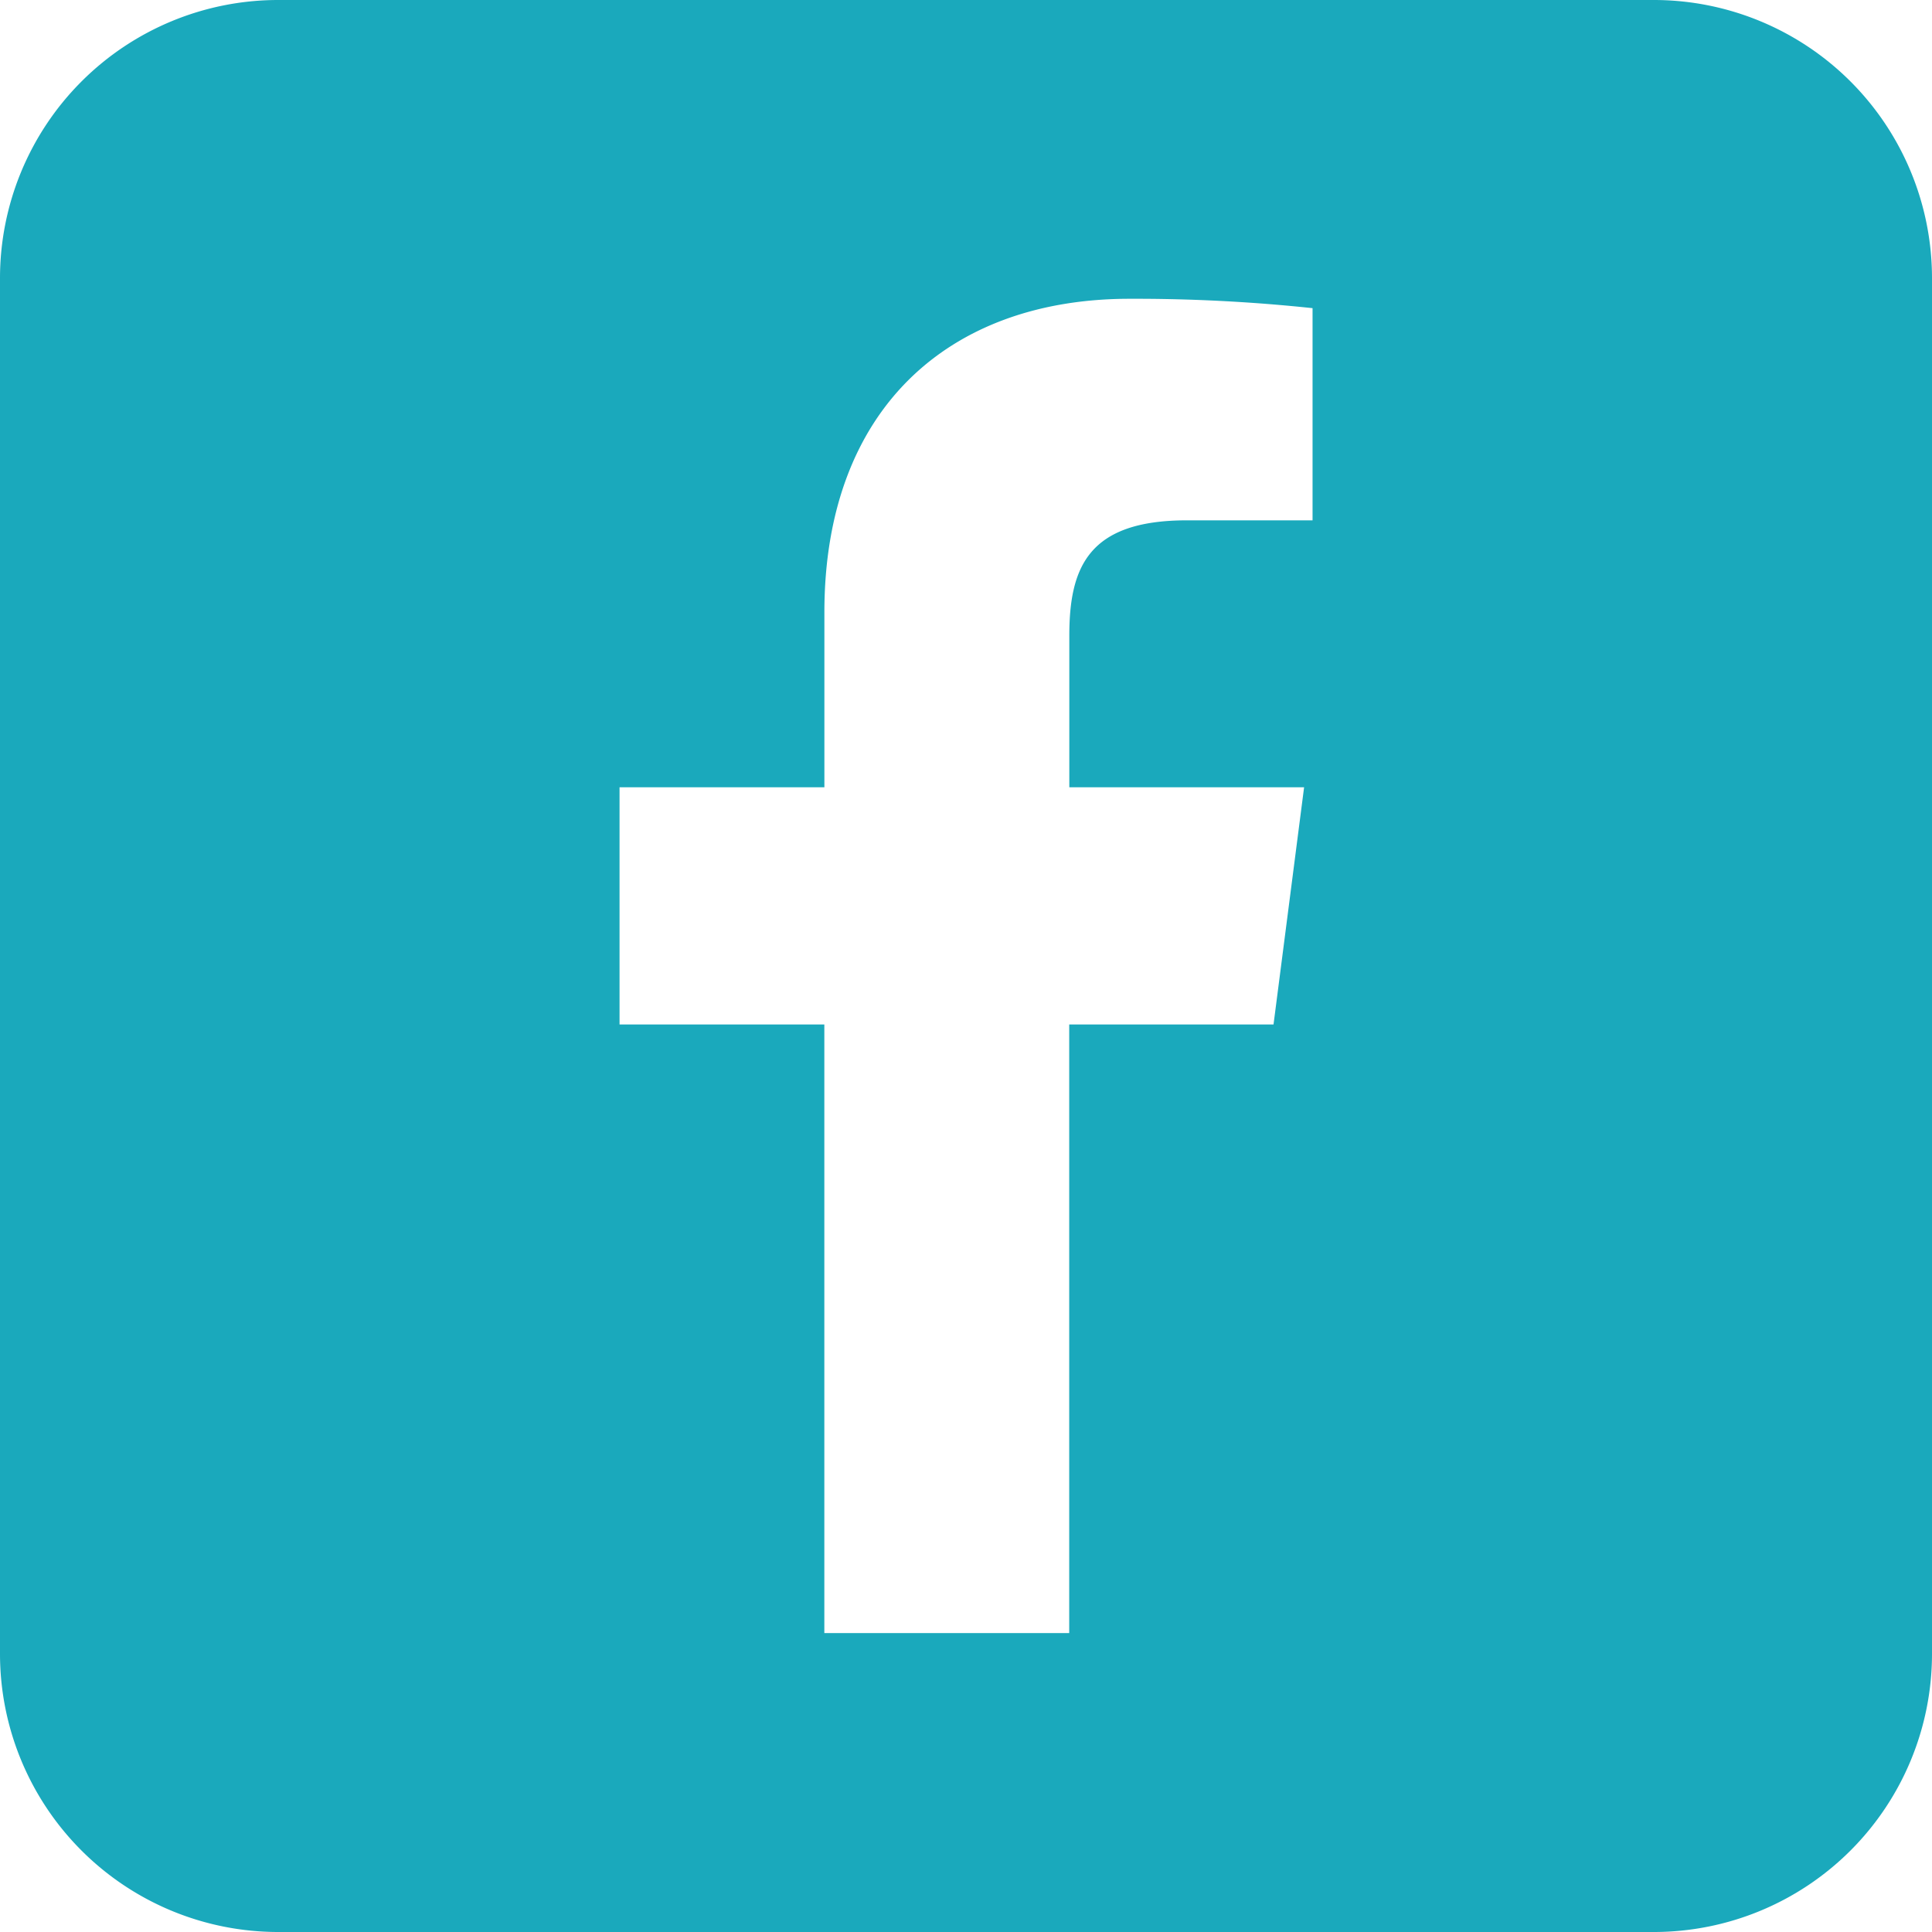 <svg data-name="FACEBOOK風のアイコン素材 その3" xmlns="http://www.w3.org/2000/svg" width="40" height="40" viewBox="0 0 40 40"><path data-name="パス 3052" d="M34.24 0H5.76A5.76 5.76 0 0 0 0 5.76v28.48A5.76 5.76 0 0 0 5.76 40h28.48A5.76 5.76 0 0 0 40 34.24V5.76A5.76 5.76 0 0 0 34.24 0zm-7.067 10.773h-2.6c-2.039 0-2.434.969-2.434 2.391V16.3H27l-.633 4.911h-4.23v12.6h-5.07v-12.6h-4.24V16.3h4.241v-3.622c0-4.2 2.567-6.492 6.317-6.492a34.8 34.8 0 0 1 3.79.194v4.393z" fill="#1aa9bc"/></svg>